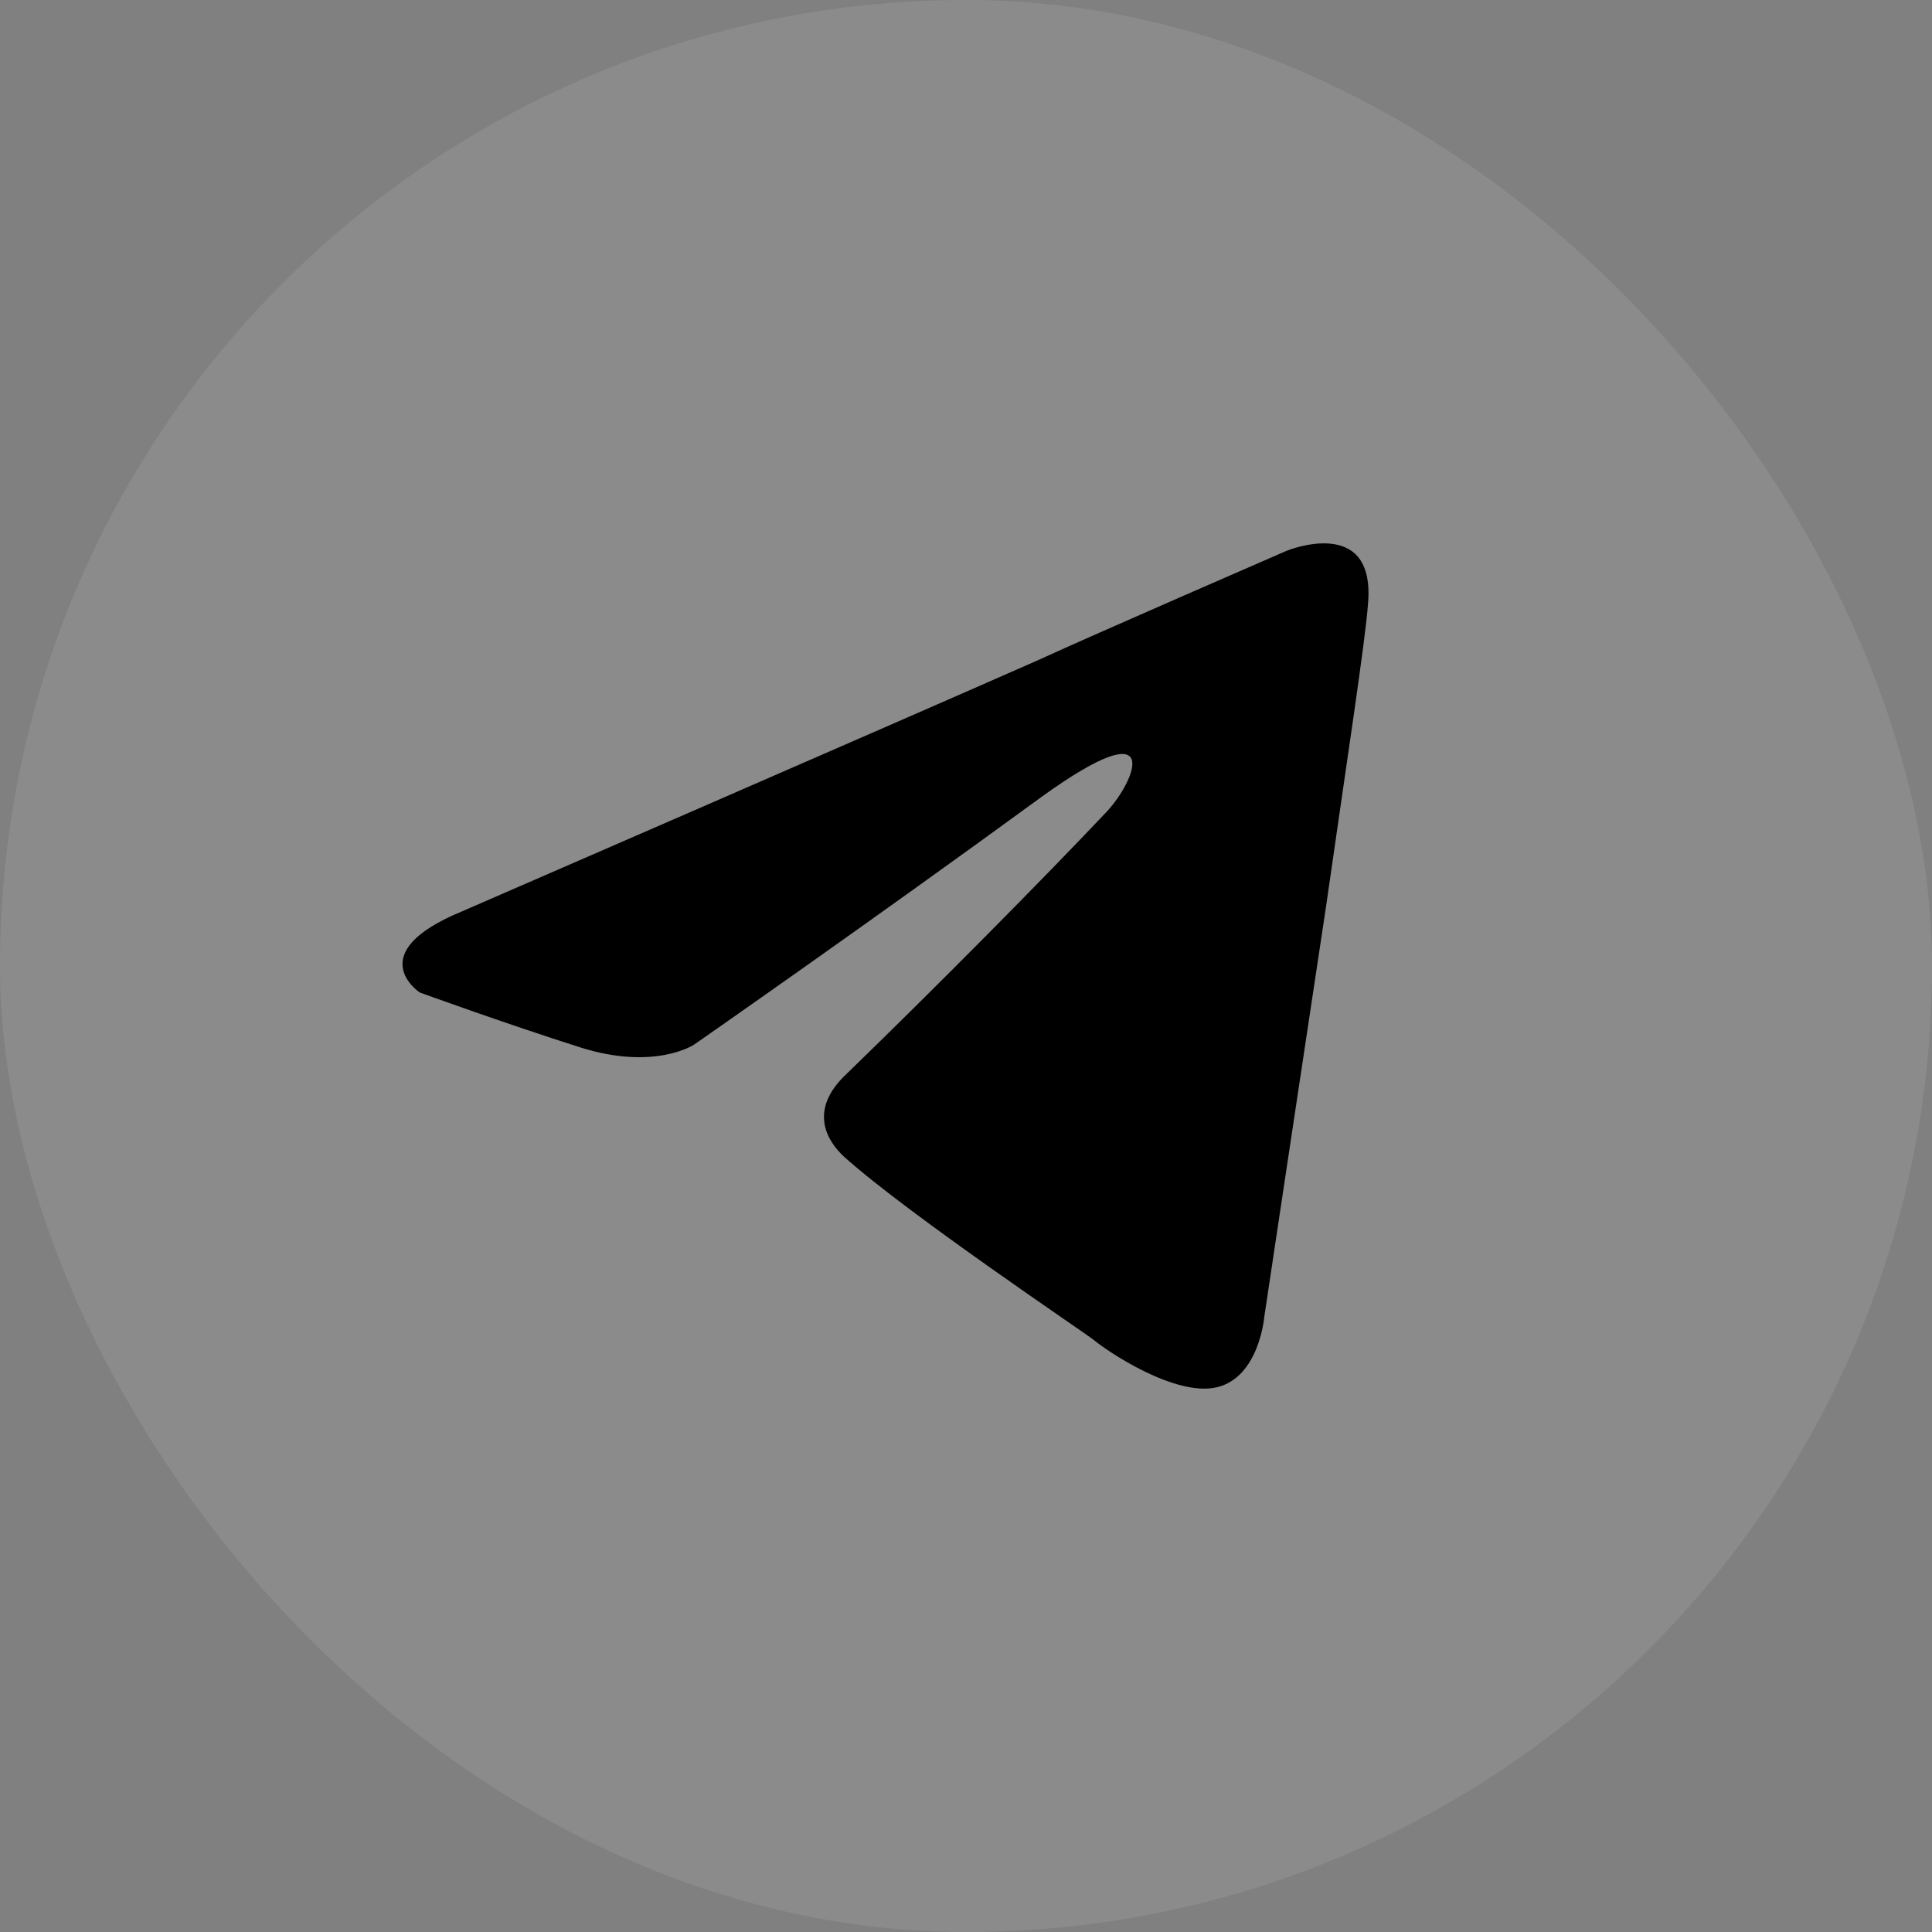 <?xml version="1.0" encoding="UTF-8"?> <svg xmlns="http://www.w3.org/2000/svg" width="48" height="48" viewBox="0 0 48 48" fill="none"><rect x="0" y="0" width="48" height="48" fill="#808080" stroke="none"/> <rect width="48" height="48" rx="24" fill="#F4F4F4" fill-opacity="0.1"></rect> <path d="M11.471 22.646C11.471 22.646 22.086 18.036 25.767 16.412C27.179 15.763 31.964 13.685 31.964 13.685C31.964 13.685 34.173 12.776 33.989 14.984C33.928 15.893 33.437 19.075 32.946 22.516C32.21 27.385 31.412 32.709 31.412 32.709C31.412 32.709 31.289 34.203 30.246 34.463C29.203 34.722 27.485 33.554 27.179 33.294C26.933 33.099 22.577 30.177 20.982 28.749C20.552 28.359 20.061 27.58 21.043 26.671C23.252 24.529 25.89 21.866 27.485 20.178C28.222 19.399 28.958 17.581 25.89 19.789C21.534 22.97 17.239 25.957 17.239 25.957C17.239 25.957 16.257 26.606 14.416 26.022C12.576 25.438 10.428 24.658 10.428 24.658C10.428 24.658 8.956 23.684 11.471 22.646Z" fill="black"></path> </svg> 